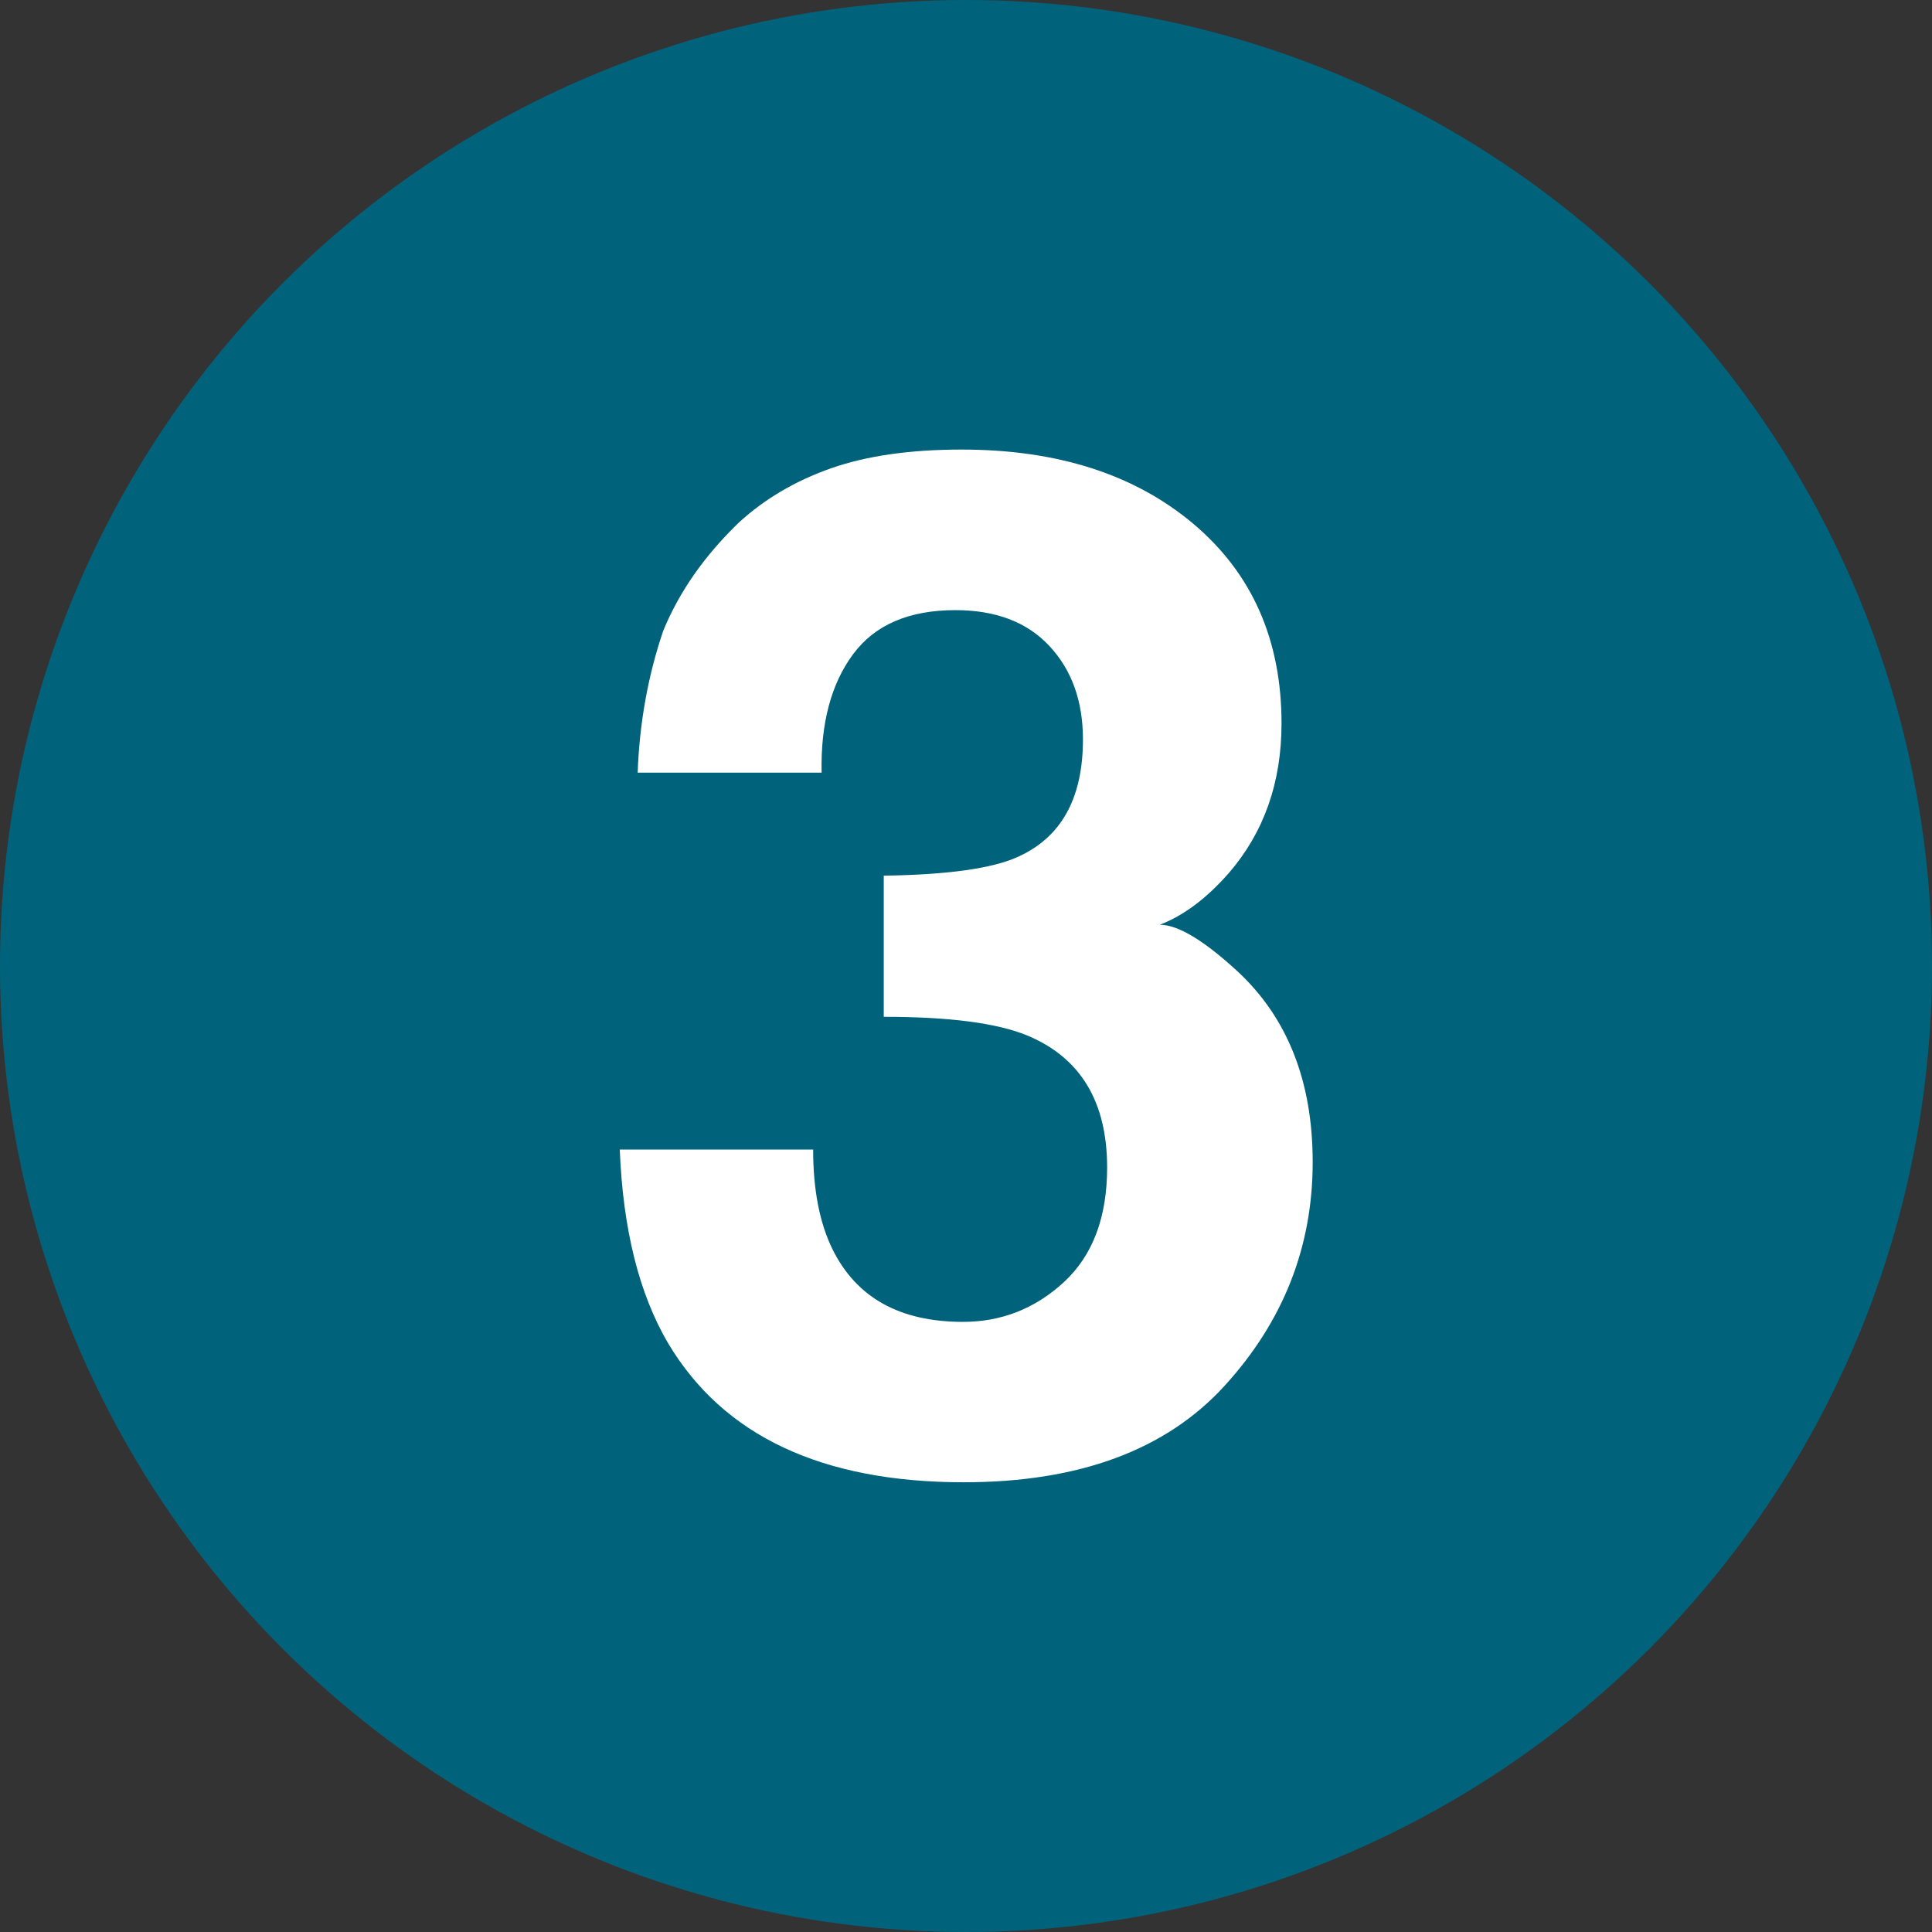 <svg xmlns="http://www.w3.org/2000/svg" id="Calque_2" data-name="Calque 2" viewBox="0 0 212.6 212.6"><rect x="0" y="0" width="212.6" height="212.6" fill="#333333" stroke="none"/><defs><style>      .cls-1 {        fill: #00637b;      }      .cls-2 {        fill: #fff;      }    </style></defs><g id="Calque_1-2" data-name="Calque 1"><g><circle class="cls-1" cx="106.3" cy="106.3" r="106.3"></circle><path class="cls-2" d="M89.48,126.51c0,4.41.71,8.07,2.13,10.96,2.63,5.33,7.41,7.99,14.35,7.99,4.25,0,7.96-1.46,11.12-4.38,3.16-2.92,4.75-7.12,4.75-12.6,0-7.25-2.93-12.1-8.8-14.54-3.34-1.37-8.6-2.05-15.78-2.05v-15.53c7.03-.1,11.93-.79,14.71-2.05,4.8-2.13,7.21-6.44,7.21-12.94,0-4.21-1.23-7.64-3.68-10.27-2.45-2.64-5.91-3.96-10.36-3.96-5.11,0-8.87,1.62-11.27,4.87-2.4,3.25-3.56,7.58-3.45,13.01h-20.24c.2-5.48,1.14-10.68,2.81-15.6,1.77-4.31,4.56-8.3,8.36-11.95,2.84-2.59,6.21-4.57,10.11-5.94,3.9-1.37,8.69-2.06,14.37-2.06,10.54,0,19.04,2.73,25.51,8.18,6.46,5.46,9.69,12.77,9.69,21.96,0,6.5-1.93,11.97-5.78,16.44-2.44,2.79-4.97,4.69-7.61,5.71,1.98,0,4.82,1.7,8.52,5.1,5.53,5.12,8.3,12.13,8.3,21.01,0,9.34-3.23,17.54-9.69,24.62-6.46,7.08-16.03,10.62-28.7,10.62-15.61,0-26.46-5.1-32.54-15.3-3.19-5.43-4.97-12.53-5.32-21.31h21.31Z"></path></g></g></svg>